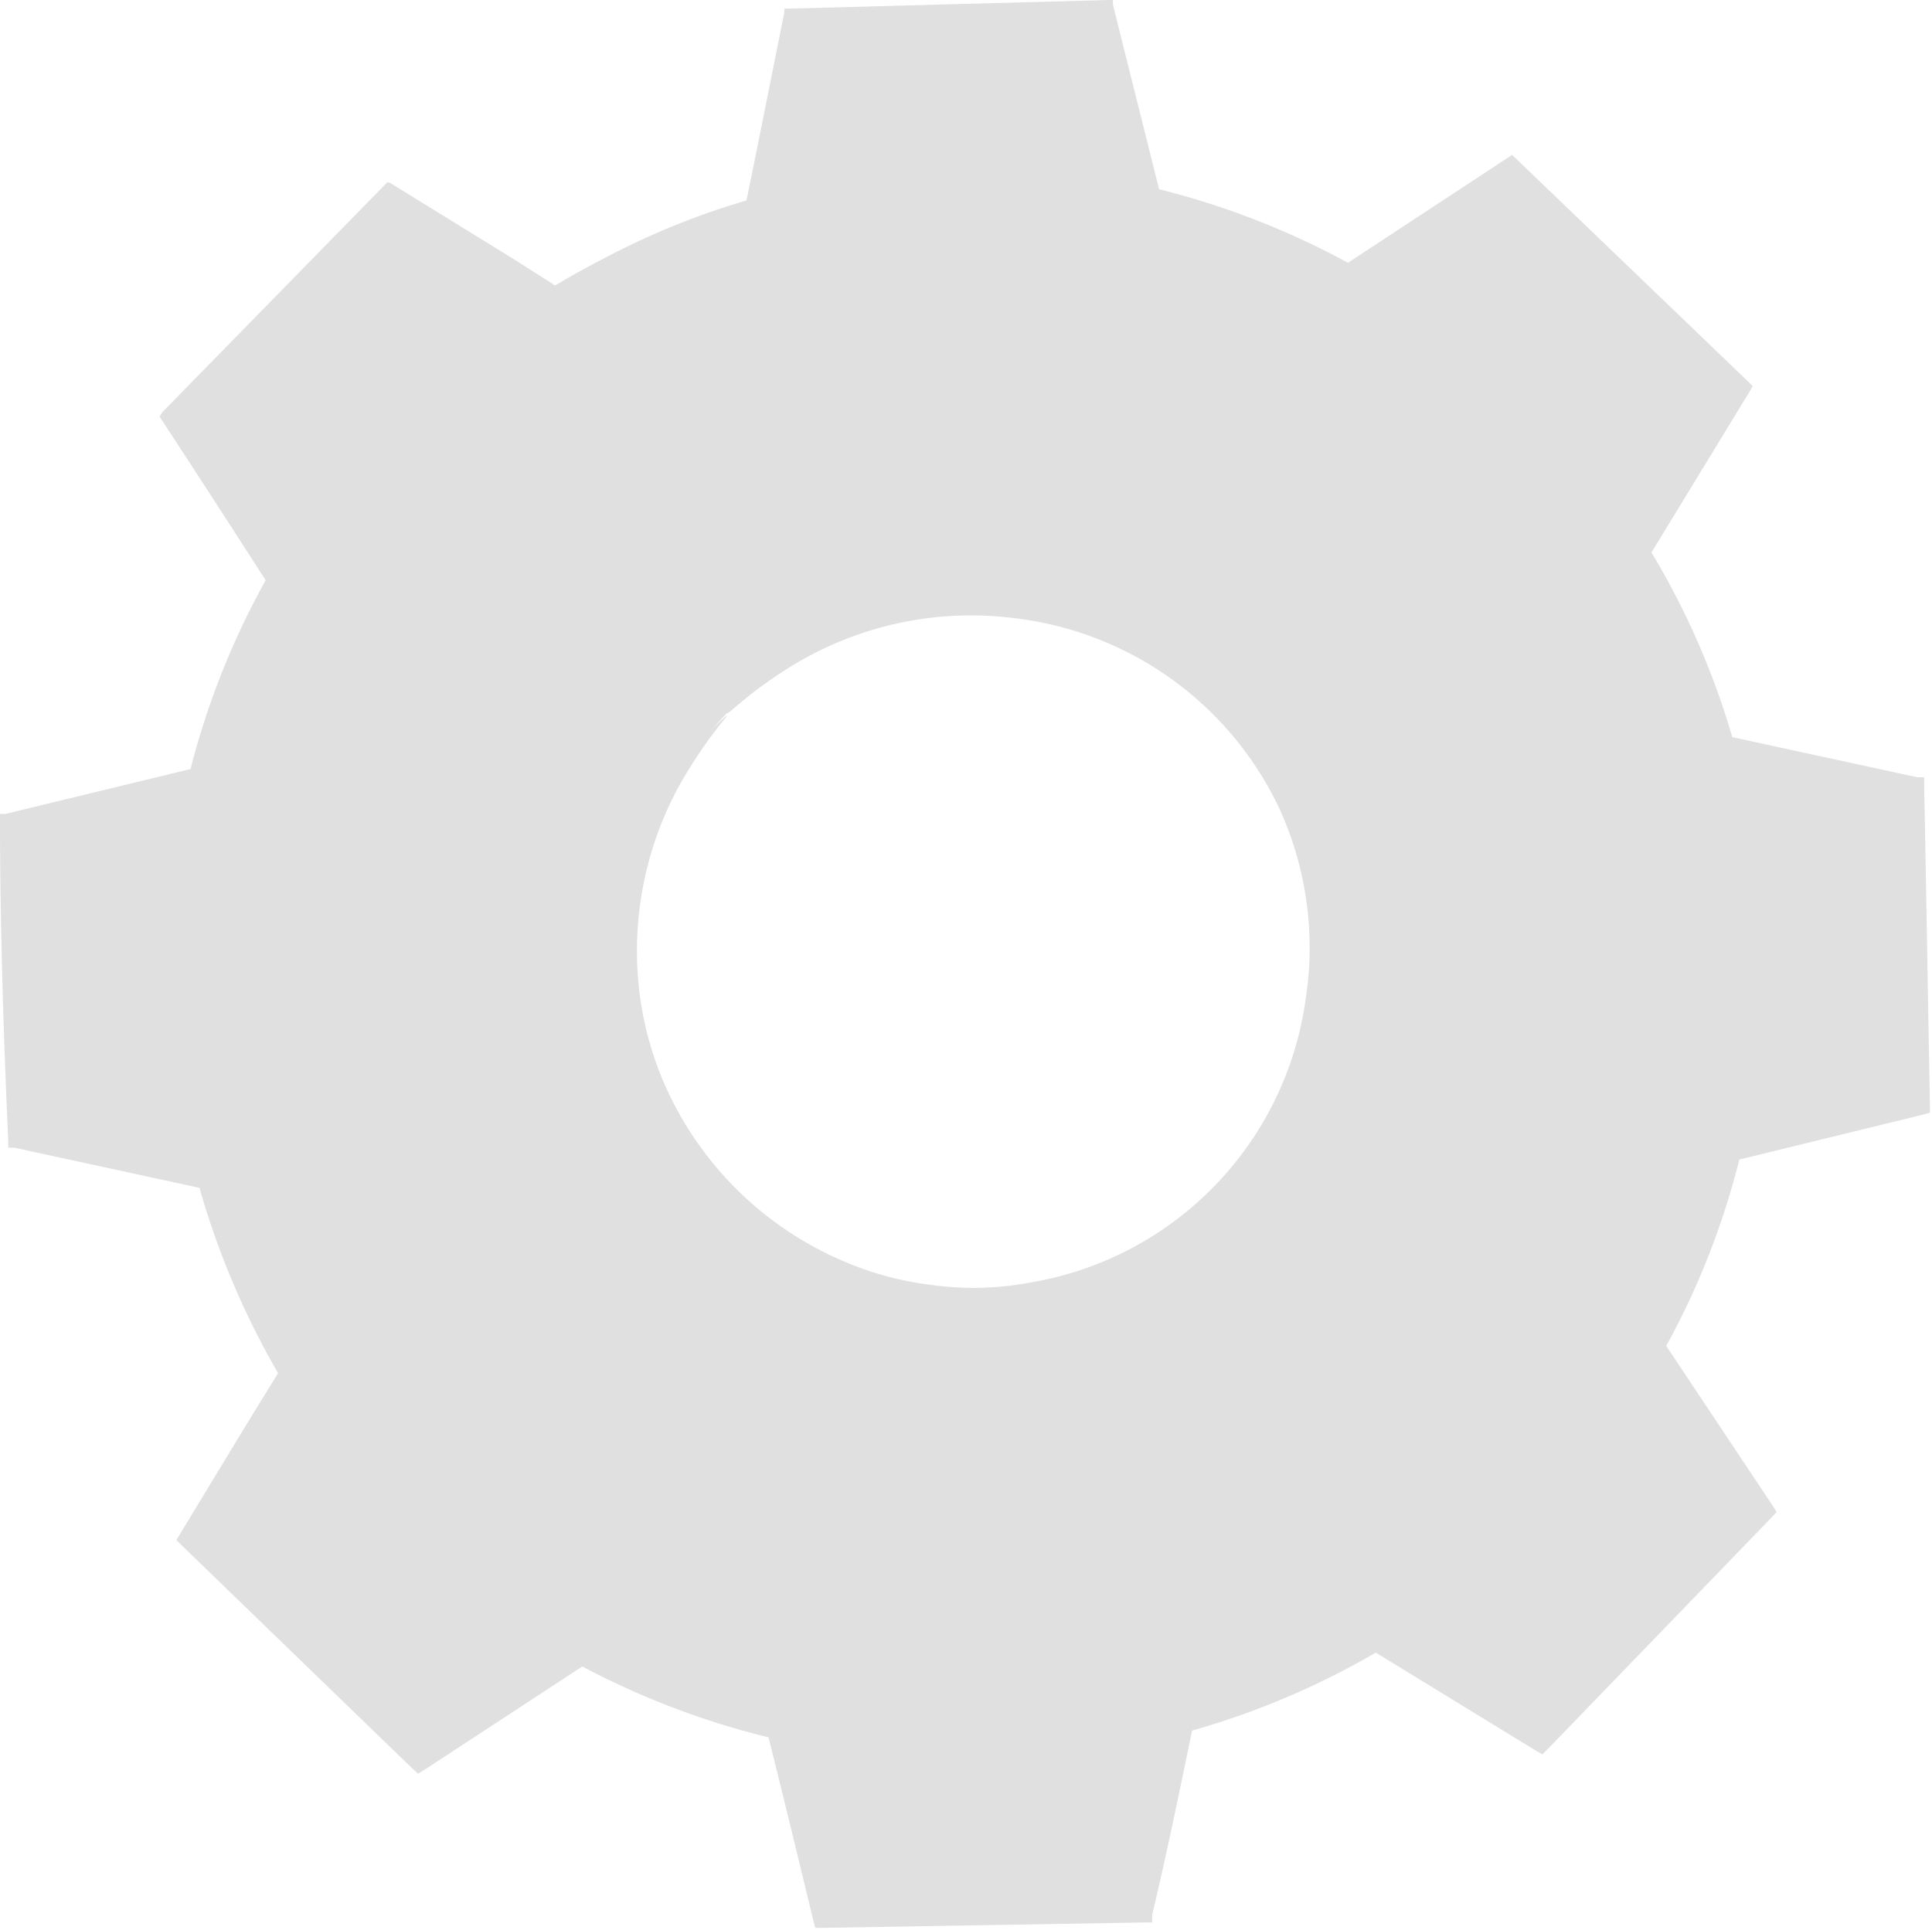 <?xml version="1.0" encoding="UTF-8"?> <svg xmlns="http://www.w3.org/2000/svg" viewBox="0 0 46.87 46.84"> <defs> <style>.cls-1{fill:#e0e0e0;}</style> </defs> <g id="Слой_2" data-name="Слой 2"> <g id="Background_Complete" data-name="Background Complete"> <path class="cls-1" d="M13.48,6.92a19,19,0,0,1,4.66-2l1-4.62L26.9.14,28,4.72a19.08,19.08,0,0,1,4.73,1.86L36.69,4,42.3,9.42l-2.44,4a19,19,0,0,1,2,4.66l4.62,1,.13,7.8L42.06,28a19.89,19.89,0,0,1-1.86,4.73l2.58,3.94-5.42,5.61-4-2.44a19,19,0,0,1-4.66,2l-1,4.62-7.8.14L18.79,42a19.72,19.72,0,0,1-4.73-1.86l-3.94,2.58L4.51,37.33,7,33.3a19,19,0,0,1-2-4.66l-4.61-1-.14-7.8,4.58-1.12A19.08,19.08,0,0,1,6.61,14L4,10.09,9.45,4.48l4,2.44Zm4.15,10.39a8.37,8.37,0,1,0,11.83-.21A8.37,8.37,0,0,0,17.63,17.31Z"></path> <path class="cls-1" d="M17.63,17.31a6.33,6.33,0,0,1,1.56-1.37,8.33,8.33,0,0,1,5.46-1.29,8.5,8.5,0,0,1,6.71,4.7,8.41,8.41,0,0,1,.76,2.35,7.9,7.9,0,0,1,0,2.57,8.52,8.52,0,0,1-7.06,7.32,8.22,8.22,0,0,1-2.57,0A7.87,7.87,0,0,1,20.15,31a8.51,8.51,0,0,1-4.93-6.54,8.38,8.38,0,0,1,1.1-5.5,6.37,6.37,0,0,1,1.31-1.6c.05,0-.5.55-1.15,1.7a8.35,8.35,0,0,0-.92,5.35A8.06,8.06,0,0,0,17,27.84a8.27,8.27,0,0,0,3.34,2.71,7.73,7.73,0,0,0,2.26.63A7.36,7.36,0,0,0,25,31.12a8.09,8.09,0,0,0,6.68-6.91A8.11,8.11,0,0,0,31,19.54,8.16,8.16,0,0,0,24.61,15a8.32,8.32,0,0,0-5.32,1.11C18.16,16.79,17.67,17.35,17.63,17.31Z"></path> <path class="cls-1" d="M13.47,6.92l-.26-.13-.77-.45-3-1.79.09,0L4.12,10.17V10c.79,1.19,1.66,2.52,2.6,3.93l0,.07,0,.08A19.34,19.34,0,0,0,4.9,18.8l0,.09-.09,0L.21,20.05l.13-.17q.08,3.69.16,7.8L.35,27.5,5,28.45l.12,0,0,.12a18.62,18.62,0,0,0,2,4.61l.06.1-.06.11-2.44,4,0-.26,5.61,5.41-.27,0L13.93,40l.12-.08.12.07a19.09,19.09,0,0,0,4.68,1.83l.13,0L19,42c.35,1.44.73,3,1.12,4.58l-.23-.18,7.8-.14-.23.19c.3-1.46.63-3,1-4.61l0-.15.14,0a18.69,18.69,0,0,0,4.6-2h0l.12-.07.13.07,4,2.45-.3,0,5.42-5.6,0,.29L40,32.85l-.08-.12L40,32.6a18.84,18.84,0,0,0,1.84-4.67l0-.13.14,0,4.58-1.12-.17.23q-.07-4-.13-7.8l.17.22-4.61-1-.13,0,0-.12a18.94,18.94,0,0,0-2-4.62l-.07-.1.07-.11,2.45-4,0,.25-5.6-5.43.23,0L32.84,6.73l-.08,0-.1,0A19,19,0,0,0,28,4.88l-.09,0,0-.09L26.76.18l.14.11-7.8.1L19.2.3c-.39,1.84-.72,3.35-1,4.61V5h0a20.21,20.21,0,0,0-3.57,1.37l-.84.44-.28.14s.09-.07.26-.17.45-.28.83-.48a18.17,18.17,0,0,1,3.56-1.45l-.06.06c.26-1.26.56-2.78.93-4.62l0-.08h.09L26.89,0H27l0,.11c.35,1.42.73,2.91,1.14,4.57l-.11-.11a19.43,19.43,0,0,1,4.77,1.86h-.18l3.94-2.59.12-.08.11.1,5.62,5.4.11.11-.08.14-2.44,4v-.21a19,19,0,0,1,2.06,4.71l-.16-.15,4.61,1,.17,0v.18c.05,2.53.09,5.13.14,7.79V27l-.18.05-4.58,1.12.17-.17a19,19,0,0,1-1.88,4.79v-.24L43,36.53l.1.16-.13.14-5.42,5.61-.13.13-.16-.09-4-2.45h.24a19.37,19.37,0,0,1-4.71,2l.16-.18c-.33,1.59-.65,3.16-1,4.62l0,.18h-.19l-7.79.13h-.19l-.05-.18c-.38-1.58-.76-3.14-1.12-4.58l.17.17A19.52,19.52,0,0,1,14,40.37h.23l-3.94,2.58-.15.09L10,42.91l-5.6-5.42-.12-.12.09-.15c.85-1.4,1.68-2.78,2.44-4v.21a19.77,19.77,0,0,1-2-4.71l.15.13-4.61-1-.15,0v-.15C.08,25,0,22.34,0,19.89v-.14l.13,0,4.58-1.11-.11.11A19.15,19.15,0,0,1,6.49,14v.15c-.92-1.43-1.78-2.76-2.56-3.95l-.06-.09L3.94,10,9.39,4.43l0,0,.06,0,3,1.85.77.49Z"></path> </g> </g> </svg> 